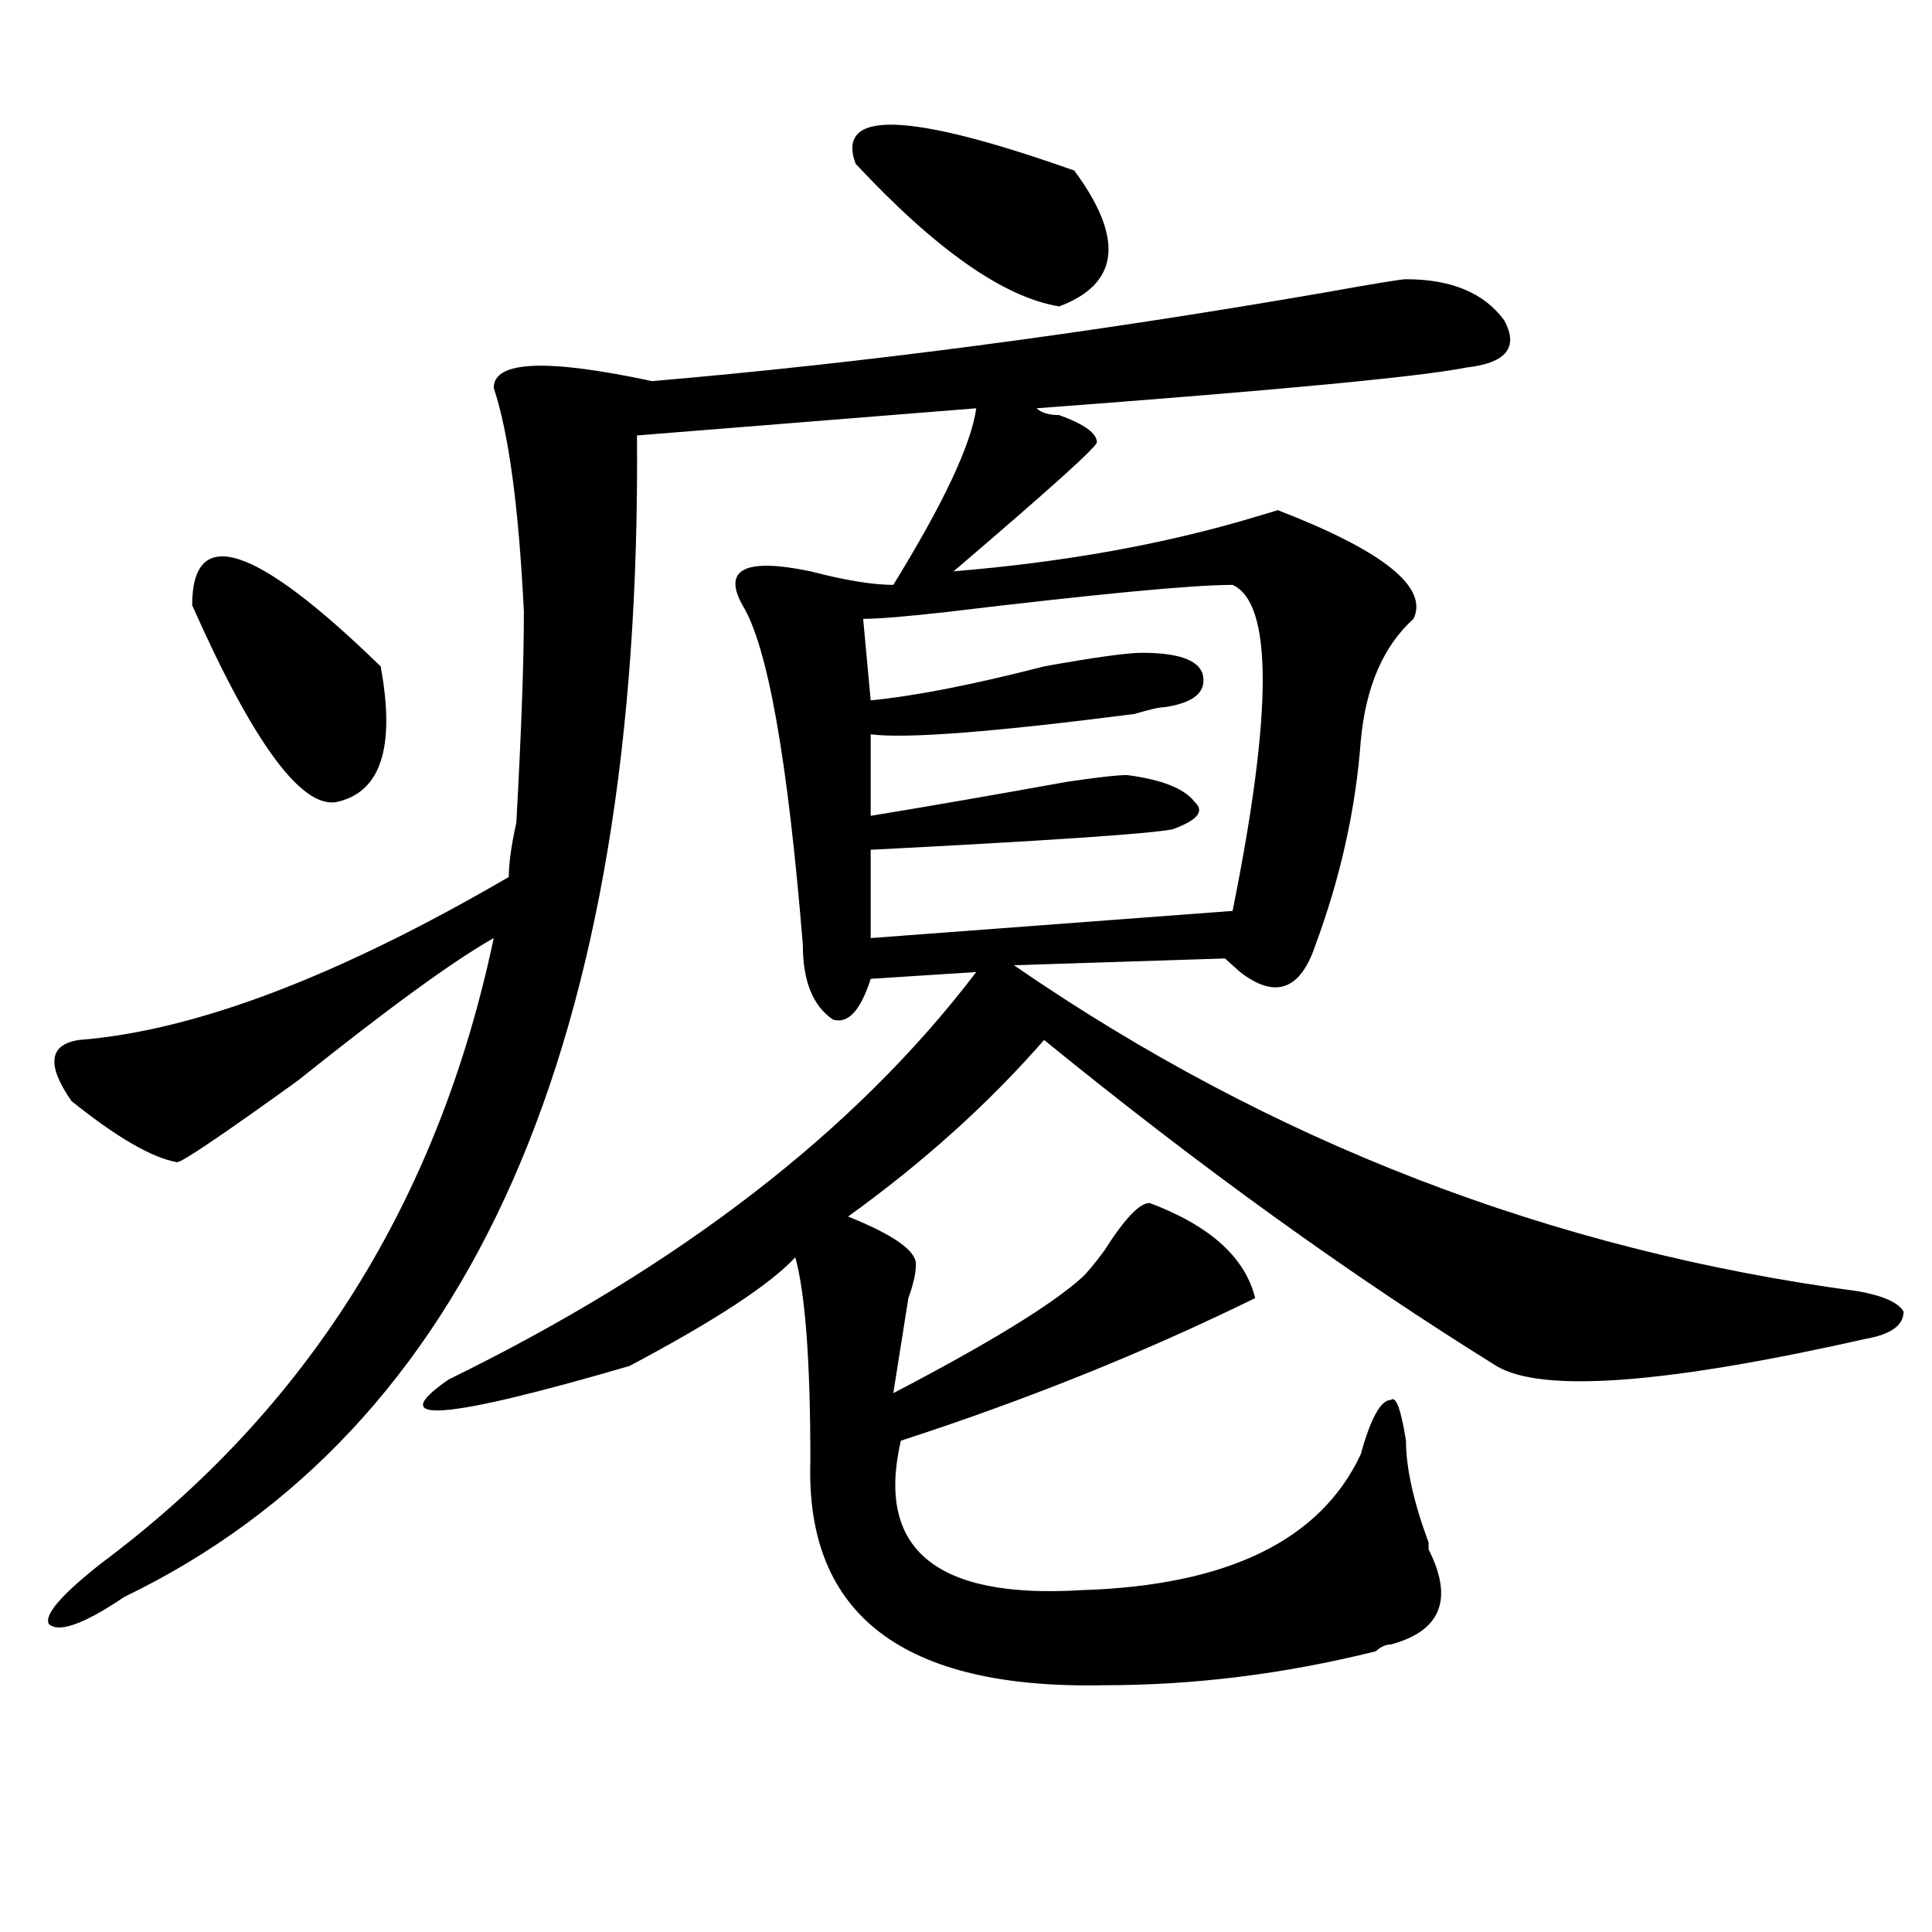 <?xml version="1.0" encoding="utf-8"?>
<!-- Generator: Adobe Illustrator 16.0.0, SVG Export Plug-In . SVG Version: 6.00 Build 0)  -->
<!DOCTYPE svg PUBLIC "-//W3C//DTD SVG 1.1//EN" "http://www.w3.org/Graphics/SVG/1.1/DTD/svg11.dtd">
<svg version="1.1" id="图层_1" xmlns="http://www.w3.org/2000/svg" xmlns:xlink="http://www.w3.org/1999/xlink" x="0px" y="0px"
	 width="1000px" height="1000px" viewBox="0 0 1000 1000" enable-background="new 0 0 1000 1000" xml:space="preserve">
<path d="M727.738,144.531c23.414,0,40.304,7.031,50.73,21.094c7.805,14.063,1.28,22.303-19.512,24.609
	c-23.414,4.725-97.559,11.756-222.434,21.094c2.562,2.362,6.464,3.516,11.707,3.516c12.987,4.725,19.512,9.394,19.512,14.063
	c0,2.362-24.755,24.609-74.145,66.797c57.194-4.669,109.266-14.063,156.094-28.125l11.707-3.516
	c54.633,21.094,78.047,39.881,70.242,56.25c-15.609,14.063-24.755,35.156-27.316,63.281c-2.622,35.156-10.427,70.313-23.414,105.469
	c-7.805,23.456-20.853,28.125-39.023,14.063c-2.622-2.307-5.243-4.669-7.805-7.031l-109.266,3.516
	c132.68,91.406,278.347,147.656,437.063,168.75c12.987,2.362,20.792,5.878,23.414,10.547c0,7.031-6.524,11.756-19.512,14.063
	c-104.083,23.456-167.801,28.125-191.215,14.063c-75.485-46.856-153.532-103.106-234.141-168.75
	c-28.657,32.85-62.438,63.281-101.461,91.406c23.414,9.394,35.121,17.578,35.121,24.609c0,4.725-1.341,10.547-3.902,17.578
	c-2.622,16.425-5.243,32.85-7.805,49.219c49.39-25.763,81.949-45.703,97.559-59.766c2.562-2.307,6.464-7.031,11.707-14.063
	c10.366-16.369,18.171-24.609,23.414-24.609c31.219,11.756,49.39,28.125,54.633,49.219C592.437,700,531.28,724.609,466.281,745.703
	c-13.048,56.25,18.171,82.013,93.656,77.344c75.425-2.362,123.534-25.763,144.387-70.313c5.183-18.731,10.366-28.125,15.609-28.125
	c2.562-2.307,5.183,4.725,7.805,21.094c0,14.063,3.902,31.641,11.707,52.734v3.516c12.987,25.763,6.464,42.188-19.512,49.219
	c-2.622,0-5.243,1.153-7.805,3.516c-46.828,11.7-93.656,17.578-140.484,17.578C467.562,874.572,416.831,835.9,419.453,756.25
	c0-51.525-2.622-86.682-7.805-105.469c-13.048,14.063-41.646,32.85-85.852,56.25c-96.278,28.125-127.497,30.487-93.656,7.031
	c119.632-58.557,210.727-128.869,273.164-210.938l-54.633,3.516c-5.243,16.425-11.707,23.456-19.512,21.094
	c-10.427-7.031-15.609-19.885-15.609-38.672c-7.805-96.075-18.231-154.688-31.219-175.781c-10.427-18.731,1.28-24.609,35.121-17.578
	c18.171,4.725,32.499,7.031,42.926,7.031c25.976-42.188,40.304-72.619,42.926-91.406l-175.605,14.063
	c2.562,314.1-85.852,514.49-265.359,601.172c-20.853,14.063-33.841,18.731-39.023,14.063c-2.622-4.725,6.464-15.271,27.316-31.641
	c106.644-79.65,174.265-187.481,202.922-323.438c-20.853,11.756-54.633,36.365-101.461,73.828
	c-39.023,28.125-59.876,42.188-62.438,42.188c-13.048-2.307-31.219-12.854-54.633-31.641c-13.048-18.731-11.707-29.278,3.902-31.641
	c59.815-4.669,133.96-32.794,222.434-84.375c0-7.031,1.28-16.369,3.902-28.125c2.562-46.856,3.902-83.166,3.902-108.984
	c-2.622-53.888-7.805-92.56-15.609-116.016c0-14.063,27.316-15.216,81.949-3.516c109.266-9.338,224.995-24.609,347.309-45.703
	C710.788,146.894,725.116,144.531,727.738,144.531z M197.02,344.922c7.805,42.188,0,65.644-23.414,70.313
	c-18.231,2.362-42.926-31.641-74.145-101.953C99.461,271.094,131.96,281.641,197.02,344.922z M442.867,84.766
	c-10.427-28.125,27.316-26.916,113.168,3.516c25.976,35.156,23.414,58.612-7.805,70.313
	C519.573,153.925,484.452,129.315,442.867,84.766z M637.984,302.734c-20.853,0-70.242,4.725-148.289,14.063
	c-20.853,2.362-35.121,3.516-42.926,3.516l3.902,42.188c23.414-2.307,53.292-8.185,89.754-17.578
	c25.976-4.669,42.926-7.031,50.73-7.031c18.171,0,28.597,3.516,31.219,10.547c2.562,9.394-3.902,15.271-19.512,17.578
	c-2.622,0-7.805,1.209-15.609,3.516c-72.864,9.394-118.411,12.909-136.582,10.547v42.188c28.597-4.669,62.438-10.547,101.461-17.578
	c15.609-2.307,25.976-3.516,31.219-3.516c18.171,2.362,29.878,7.031,35.121,14.063c5.183,4.725,1.28,9.394-11.707,14.063
	c-13.048,2.362-65.06,5.878-156.094,10.547v45.703l187.313-14.063C658.776,368.378,658.776,312.128,637.984,302.734z"/>
</svg>
